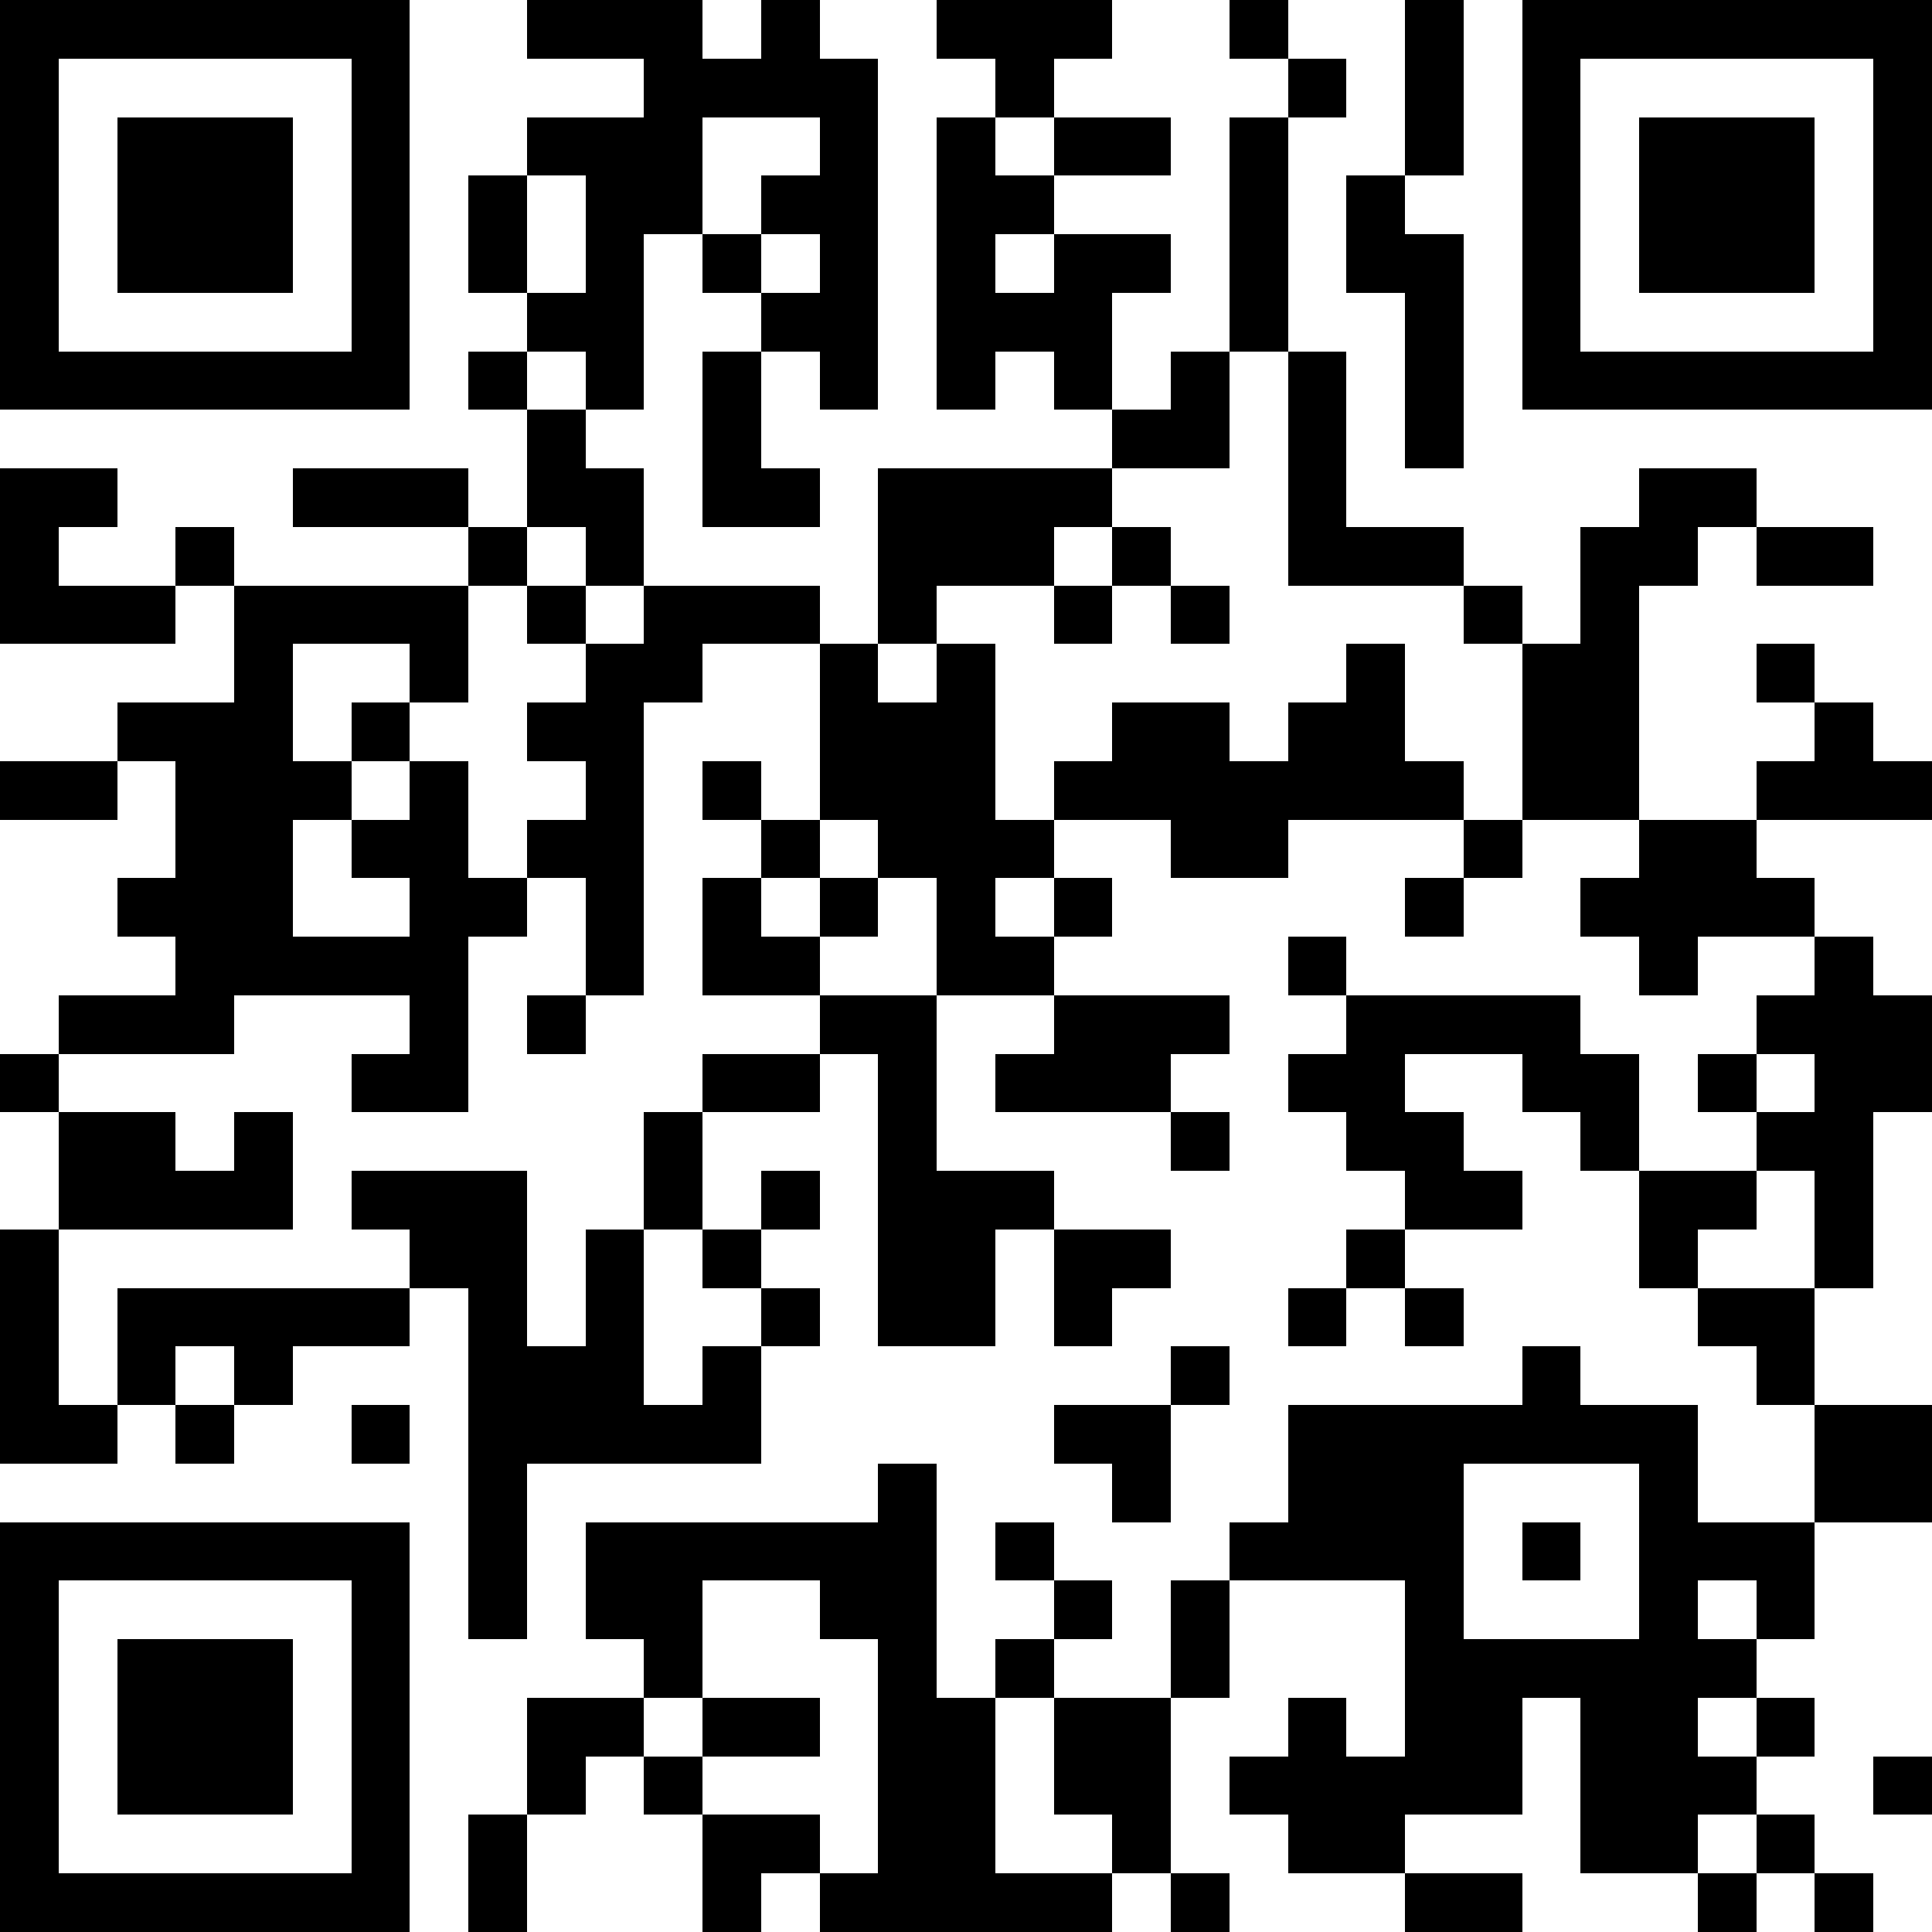<svg shape-rendering="crispEdges" viewBox="0 0 33 33" xmlns="http://www.w3.org/2000/svg" width="220px" height="220px"><rect x="0" y="0" width="33" height="33" fill="#808080" stroke="none"/><rect height="1" width="1" x="0" y="0" style="fill: black;"></rect><rect height="1" width="1" x="1" y="0" style="fill: black;"></rect><rect height="1" width="1" x="2" y="0" style="fill: black;"></rect><rect height="1" width="1" x="3" y="0" style="fill: black;"></rect><rect height="1" width="1" x="4" y="0" style="fill: black;"></rect><rect height="1" width="1" x="5" y="0" style="fill: black;"></rect><rect height="1" width="1" x="6" y="0" style="fill: black;"></rect><rect height="1" width="1" x="7" y="0" style="fill: white;"></rect><rect height="1" width="1" x="8" y="0" style="fill: white;"></rect><rect height="1" width="1" x="9" y="0" style="fill: black;"></rect><rect height="1" width="1" x="10" y="0" style="fill: black;"></rect><rect height="1" width="1" x="11" y="0" style="fill: black;"></rect><rect height="1" width="1" x="12" y="0" style="fill: white;"></rect><rect height="1" width="1" x="13" y="0" style="fill: black;"></rect><rect height="1" width="1" x="14" y="0" style="fill: white;"></rect><rect height="1" width="1" x="15" y="0" style="fill: white;"></rect><rect height="1" width="1" x="16" y="0" style="fill: black;"></rect><rect height="1" width="1" x="17" y="0" style="fill: black;"></rect><rect height="1" width="1" x="18" y="0" style="fill: black;"></rect><rect height="1" width="1" x="19" y="0" style="fill: white;"></rect><rect height="1" width="1" x="20" y="0" style="fill: white;"></rect><rect height="1" width="1" x="21" y="0" style="fill: black;"></rect><rect height="1" width="1" x="22" y="0" style="fill: white;"></rect><rect height="1" width="1" x="23" y="0" style="fill: white;"></rect><rect height="1" width="1" x="24" y="0" style="fill: black;"></rect><rect height="1" width="1" x="25" y="0" style="fill: white;"></rect><rect height="1" width="1" x="26" y="0" style="fill: black;"></rect><rect height="1" width="1" x="27" y="0" style="fill: black;"></rect><rect height="1" width="1" x="28" y="0" style="fill: black;"></rect><rect height="1" width="1" x="29" y="0" style="fill: black;"></rect><rect height="1" width="1" x="30" y="0" style="fill: black;"></rect><rect height="1" width="1" x="31" y="0" style="fill: black;"></rect><rect height="1" width="1" x="32" y="0" style="fill: black;"></rect><rect height="1" width="1" x="0" y="1" style="fill: black;"></rect><rect height="1" width="1" x="1" y="1" style="fill: white;"></rect><rect height="1" width="1" x="2" y="1" style="fill: white;"></rect><rect height="1" width="1" x="3" y="1" style="fill: white;"></rect><rect height="1" width="1" x="4" y="1" style="fill: white;"></rect><rect height="1" width="1" x="5" y="1" style="fill: white;"></rect><rect height="1" width="1" x="6" y="1" style="fill: black;"></rect><rect height="1" width="1" x="7" y="1" style="fill: white;"></rect><rect height="1" width="1" x="8" y="1" style="fill: white;"></rect><rect height="1" width="1" x="9" y="1" style="fill: white;"></rect><rect height="1" width="1" x="10" y="1" style="fill: white;"></rect><rect height="1" width="1" x="11" y="1" style="fill: black;"></rect><rect height="1" width="1" x="12" y="1" style="fill: black;"></rect><rect height="1" width="1" x="13" y="1" style="fill: black;"></rect><rect height="1" width="1" x="14" y="1" style="fill: black;"></rect><rect height="1" width="1" x="15" y="1" style="fill: white;"></rect><rect height="1" width="1" x="16" y="1" style="fill: white;"></rect><rect height="1" width="1" x="17" y="1" style="fill: black;"></rect><rect height="1" width="1" x="18" y="1" style="fill: white;"></rect><rect height="1" width="1" x="19" y="1" style="fill: white;"></rect><rect height="1" width="1" x="20" y="1" style="fill: white;"></rect><rect height="1" width="1" x="21" y="1" style="fill: white;"></rect><rect height="1" width="1" x="22" y="1" style="fill: black;"></rect><rect height="1" width="1" x="23" y="1" style="fill: white;"></rect><rect height="1" width="1" x="24" y="1" style="fill: black;"></rect><rect height="1" width="1" x="25" y="1" style="fill: white;"></rect><rect height="1" width="1" x="26" y="1" style="fill: black;"></rect><rect height="1" width="1" x="27" y="1" style="fill: white;"></rect><rect height="1" width="1" x="28" y="1" style="fill: white;"></rect><rect height="1" width="1" x="29" y="1" style="fill: white;"></rect><rect height="1" width="1" x="30" y="1" style="fill: white;"></rect><rect height="1" width="1" x="31" y="1" style="fill: white;"></rect><rect height="1" width="1" x="32" y="1" style="fill: black;"></rect><rect height="1" width="1" x="0" y="2" style="fill: black;"></rect><rect height="1" width="1" x="1" y="2" style="fill: white;"></rect><rect height="1" width="1" x="2" y="2" style="fill: black;"></rect><rect height="1" width="1" x="3" y="2" style="fill: black;"></rect><rect height="1" width="1" x="4" y="2" style="fill: black;"></rect><rect height="1" width="1" x="5" y="2" style="fill: white;"></rect><rect height="1" width="1" x="6" y="2" style="fill: black;"></rect><rect height="1" width="1" x="7" y="2" style="fill: white;"></rect><rect height="1" width="1" x="8" y="2" style="fill: white;"></rect><rect height="1" width="1" x="9" y="2" style="fill: black;"></rect><rect height="1" width="1" x="10" y="2" style="fill: black;"></rect><rect height="1" width="1" x="11" y="2" style="fill: black;"></rect><rect height="1" width="1" x="12" y="2" style="fill: white;"></rect><rect height="1" width="1" x="13" y="2" style="fill: white;"></rect><rect height="1" width="1" x="14" y="2" style="fill: black;"></rect><rect height="1" width="1" x="15" y="2" style="fill: white;"></rect><rect height="1" width="1" x="16" y="2" style="fill: black;"></rect><rect height="1" width="1" x="17" y="2" style="fill: white;"></rect><rect height="1" width="1" x="18" y="2" style="fill: black;"></rect><rect height="1" width="1" x="19" y="2" style="fill: black;"></rect><rect height="1" width="1" x="20" y="2" style="fill: white;"></rect><rect height="1" width="1" x="21" y="2" style="fill: black;"></rect><rect height="1" width="1" x="22" y="2" style="fill: white;"></rect><rect height="1" width="1" x="23" y="2" style="fill: white;"></rect><rect height="1" width="1" x="24" y="2" style="fill: black;"></rect><rect height="1" width="1" x="25" y="2" style="fill: white;"></rect><rect height="1" width="1" x="26" y="2" style="fill: black;"></rect><rect height="1" width="1" x="27" y="2" style="fill: white;"></rect><rect height="1" width="1" x="28" y="2" style="fill: black;"></rect><rect height="1" width="1" x="29" y="2" style="fill: black;"></rect><rect height="1" width="1" x="30" y="2" style="fill: black;"></rect><rect height="1" width="1" x="31" y="2" style="fill: white;"></rect><rect height="1" width="1" x="32" y="2" style="fill: black;"></rect><rect height="1" width="1" x="0" y="3" style="fill: black;"></rect><rect height="1" width="1" x="1" y="3" style="fill: white;"></rect><rect height="1" width="1" x="2" y="3" style="fill: black;"></rect><rect height="1" width="1" x="3" y="3" style="fill: black;"></rect><rect height="1" width="1" x="4" y="3" style="fill: black;"></rect><rect height="1" width="1" x="5" y="3" style="fill: white;"></rect><rect height="1" width="1" x="6" y="3" style="fill: black;"></rect><rect height="1" width="1" x="7" y="3" style="fill: white;"></rect><rect height="1" width="1" x="8" y="3" style="fill: black;"></rect><rect height="1" width="1" x="9" y="3" style="fill: white;"></rect><rect height="1" width="1" x="10" y="3" style="fill: black;"></rect><rect height="1" width="1" x="11" y="3" style="fill: black;"></rect><rect height="1" width="1" x="12" y="3" style="fill: white;"></rect><rect height="1" width="1" x="13" y="3" style="fill: black;"></rect><rect height="1" width="1" x="14" y="3" style="fill: black;"></rect><rect height="1" width="1" x="15" y="3" style="fill: white;"></rect><rect height="1" width="1" x="16" y="3" style="fill: black;"></rect><rect height="1" width="1" x="17" y="3" style="fill: black;"></rect><rect height="1" width="1" x="18" y="3" style="fill: white;"></rect><rect height="1" width="1" x="19" y="3" style="fill: white;"></rect><rect height="1" width="1" x="20" y="3" style="fill: white;"></rect><rect height="1" width="1" x="21" y="3" style="fill: black;"></rect><rect height="1" width="1" x="22" y="3" style="fill: white;"></rect><rect height="1" width="1" x="23" y="3" style="fill: black;"></rect><rect height="1" width="1" x="24" y="3" style="fill: white;"></rect><rect height="1" width="1" x="25" y="3" style="fill: white;"></rect><rect height="1" width="1" x="26" y="3" style="fill: black;"></rect><rect height="1" width="1" x="27" y="3" style="fill: white;"></rect><rect height="1" width="1" x="28" y="3" style="fill: black;"></rect><rect height="1" width="1" x="29" y="3" style="fill: black;"></rect><rect height="1" width="1" x="30" y="3" style="fill: black;"></rect><rect height="1" width="1" x="31" y="3" style="fill: white;"></rect><rect height="1" width="1" x="32" y="3" style="fill: black;"></rect><rect height="1" width="1" x="0" y="4" style="fill: black;"></rect><rect height="1" width="1" x="1" y="4" style="fill: white;"></rect><rect height="1" width="1" x="2" y="4" style="fill: black;"></rect><rect height="1" width="1" x="3" y="4" style="fill: black;"></rect><rect height="1" width="1" x="4" y="4" style="fill: black;"></rect><rect height="1" width="1" x="5" y="4" style="fill: white;"></rect><rect height="1" width="1" x="6" y="4" style="fill: black;"></rect><rect height="1" width="1" x="7" y="4" style="fill: white;"></rect><rect height="1" width="1" x="8" y="4" style="fill: black;"></rect><rect height="1" width="1" x="9" y="4" style="fill: white;"></rect><rect height="1" width="1" x="10" y="4" style="fill: black;"></rect><rect height="1" width="1" x="11" y="4" style="fill: white;"></rect><rect height="1" width="1" x="12" y="4" style="fill: black;"></rect><rect height="1" width="1" x="13" y="4" style="fill: white;"></rect><rect height="1" width="1" x="14" y="4" style="fill: black;"></rect><rect height="1" width="1" x="15" y="4" style="fill: white;"></rect><rect height="1" width="1" x="16" y="4" style="fill: black;"></rect><rect height="1" width="1" x="17" y="4" style="fill: white;"></rect><rect height="1" width="1" x="18" y="4" style="fill: black;"></rect><rect height="1" width="1" x="19" y="4" style="fill: black;"></rect><rect height="1" width="1" x="20" y="4" style="fill: white;"></rect><rect height="1" width="1" x="21" y="4" style="fill: black;"></rect><rect height="1" width="1" x="22" y="4" style="fill: white;"></rect><rect height="1" width="1" x="23" y="4" style="fill: black;"></rect><rect height="1" width="1" x="24" y="4" style="fill: black;"></rect><rect height="1" width="1" x="25" y="4" style="fill: white;"></rect><rect height="1" width="1" x="26" y="4" style="fill: black;"></rect><rect height="1" width="1" x="27" y="4" style="fill: white;"></rect><rect height="1" width="1" x="28" y="4" style="fill: black;"></rect><rect height="1" width="1" x="29" y="4" style="fill: black;"></rect><rect height="1" width="1" x="30" y="4" style="fill: black;"></rect><rect height="1" width="1" x="31" y="4" style="fill: white;"></rect><rect height="1" width="1" x="32" y="4" style="fill: black;"></rect><rect height="1" width="1" x="0" y="5" style="fill: black;"></rect><rect height="1" width="1" x="1" y="5" style="fill: white;"></rect><rect height="1" width="1" x="2" y="5" style="fill: white;"></rect><rect height="1" width="1" x="3" y="5" style="fill: white;"></rect><rect height="1" width="1" x="4" y="5" style="fill: white;"></rect><rect height="1" width="1" x="5" y="5" style="fill: white;"></rect><rect height="1" width="1" x="6" y="5" style="fill: black;"></rect><rect height="1" width="1" x="7" y="5" style="fill: white;"></rect><rect height="1" width="1" x="8" y="5" style="fill: white;"></rect><rect height="1" width="1" x="9" y="5" style="fill: black;"></rect><rect height="1" width="1" x="10" y="5" style="fill: black;"></rect><rect height="1" width="1" x="11" y="5" style="fill: white;"></rect><rect height="1" width="1" x="12" y="5" style="fill: white;"></rect><rect height="1" width="1" x="13" y="5" style="fill: black;"></rect><rect height="1" width="1" x="14" y="5" style="fill: black;"></rect><rect height="1" width="1" x="15" y="5" style="fill: white;"></rect><rect height="1" width="1" x="16" y="5" style="fill: black;"></rect><rect height="1" width="1" x="17" y="5" style="fill: black;"></rect><rect height="1" width="1" x="18" y="5" style="fill: black;"></rect><rect height="1" width="1" x="19" y="5" style="fill: white;"></rect><rect height="1" width="1" x="20" y="5" style="fill: white;"></rect><rect height="1" width="1" x="21" y="5" style="fill: black;"></rect><rect height="1" width="1" x="22" y="5" style="fill: white;"></rect><rect height="1" width="1" x="23" y="5" style="fill: white;"></rect><rect height="1" width="1" x="24" y="5" style="fill: black;"></rect><rect height="1" width="1" x="25" y="5" style="fill: white;"></rect><rect height="1" width="1" x="26" y="5" style="fill: black;"></rect><rect height="1" width="1" x="27" y="5" style="fill: white;"></rect><rect height="1" width="1" x="28" y="5" style="fill: white;"></rect><rect height="1" width="1" x="29" y="5" style="fill: white;"></rect><rect height="1" width="1" x="30" y="5" style="fill: white;"></rect><rect height="1" width="1" x="31" y="5" style="fill: white;"></rect><rect height="1" width="1" x="32" y="5" style="fill: black;"></rect><rect height="1" width="1" x="0" y="6" style="fill: black;"></rect><rect height="1" width="1" x="1" y="6" style="fill: black;"></rect><rect height="1" width="1" x="2" y="6" style="fill: black;"></rect><rect height="1" width="1" x="3" y="6" style="fill: black;"></rect><rect height="1" width="1" x="4" y="6" style="fill: black;"></rect><rect height="1" width="1" x="5" y="6" style="fill: black;"></rect><rect height="1" width="1" x="6" y="6" style="fill: black;"></rect><rect height="1" width="1" x="7" y="6" style="fill: white;"></rect><rect height="1" width="1" x="8" y="6" style="fill: black;"></rect><rect height="1" width="1" x="9" y="6" style="fill: white;"></rect><rect height="1" width="1" x="10" y="6" style="fill: black;"></rect><rect height="1" width="1" x="11" y="6" style="fill: white;"></rect><rect height="1" width="1" x="12" y="6" style="fill: black;"></rect><rect height="1" width="1" x="13" y="6" style="fill: white;"></rect><rect height="1" width="1" x="14" y="6" style="fill: black;"></rect><rect height="1" width="1" x="15" y="6" style="fill: white;"></rect><rect height="1" width="1" x="16" y="6" style="fill: black;"></rect><rect height="1" width="1" x="17" y="6" style="fill: white;"></rect><rect height="1" width="1" x="18" y="6" style="fill: black;"></rect><rect height="1" width="1" x="19" y="6" style="fill: white;"></rect><rect height="1" width="1" x="20" y="6" style="fill: black;"></rect><rect height="1" width="1" x="21" y="6" style="fill: white;"></rect><rect height="1" width="1" x="22" y="6" style="fill: black;"></rect><rect height="1" width="1" x="23" y="6" style="fill: white;"></rect><rect height="1" width="1" x="24" y="6" style="fill: black;"></rect><rect height="1" width="1" x="25" y="6" style="fill: white;"></rect><rect height="1" width="1" x="26" y="6" style="fill: black;"></rect><rect height="1" width="1" x="27" y="6" style="fill: black;"></rect><rect height="1" width="1" x="28" y="6" style="fill: black;"></rect><rect height="1" width="1" x="29" y="6" style="fill: black;"></rect><rect height="1" width="1" x="30" y="6" style="fill: black;"></rect><rect height="1" width="1" x="31" y="6" style="fill: black;"></rect><rect height="1" width="1" x="32" y="6" style="fill: black;"></rect><rect height="1" width="1" x="0" y="7" style="fill: white;"></rect><rect height="1" width="1" x="1" y="7" style="fill: white;"></rect><rect height="1" width="1" x="2" y="7" style="fill: white;"></rect><rect height="1" width="1" x="3" y="7" style="fill: white;"></rect><rect height="1" width="1" x="4" y="7" style="fill: white;"></rect><rect height="1" width="1" x="5" y="7" style="fill: white;"></rect><rect height="1" width="1" x="6" y="7" style="fill: white;"></rect><rect height="1" width="1" x="7" y="7" style="fill: white;"></rect><rect height="1" width="1" x="8" y="7" style="fill: white;"></rect><rect height="1" width="1" x="9" y="7" style="fill: black;"></rect><rect height="1" width="1" x="10" y="7" style="fill: white;"></rect><rect height="1" width="1" x="11" y="7" style="fill: white;"></rect><rect height="1" width="1" x="12" y="7" style="fill: black;"></rect><rect height="1" width="1" x="13" y="7" style="fill: white;"></rect><rect height="1" width="1" x="14" y="7" style="fill: white;"></rect><rect height="1" width="1" x="15" y="7" style="fill: white;"></rect><rect height="1" width="1" x="16" y="7" style="fill: white;"></rect><rect height="1" width="1" x="17" y="7" style="fill: white;"></rect><rect height="1" width="1" x="18" y="7" style="fill: white;"></rect><rect height="1" width="1" x="19" y="7" style="fill: black;"></rect><rect height="1" width="1" x="20" y="7" style="fill: black;"></rect><rect height="1" width="1" x="21" y="7" style="fill: white;"></rect><rect height="1" width="1" x="22" y="7" style="fill: black;"></rect><rect height="1" width="1" x="23" y="7" style="fill: white;"></rect><rect height="1" width="1" x="24" y="7" style="fill: black;"></rect><rect height="1" width="1" x="25" y="7" style="fill: white;"></rect><rect height="1" width="1" x="26" y="7" style="fill: white;"></rect><rect height="1" width="1" x="27" y="7" style="fill: white;"></rect><rect height="1" width="1" x="28" y="7" style="fill: white;"></rect><rect height="1" width="1" x="29" y="7" style="fill: white;"></rect><rect height="1" width="1" x="30" y="7" style="fill: white;"></rect><rect height="1" width="1" x="31" y="7" style="fill: white;"></rect><rect height="1" width="1" x="32" y="7" style="fill: white;"></rect><rect height="1" width="1" x="0" y="8" style="fill: black;"></rect><rect height="1" width="1" x="1" y="8" style="fill: black;"></rect><rect height="1" width="1" x="2" y="8" style="fill: white;"></rect><rect height="1" width="1" x="3" y="8" style="fill: white;"></rect><rect height="1" width="1" x="4" y="8" style="fill: white;"></rect><rect height="1" width="1" x="5" y="8" style="fill: black;"></rect><rect height="1" width="1" x="6" y="8" style="fill: black;"></rect><rect height="1" width="1" x="7" y="8" style="fill: black;"></rect><rect height="1" width="1" x="8" y="8" style="fill: white;"></rect><rect height="1" width="1" x="9" y="8" style="fill: black;"></rect><rect height="1" width="1" x="10" y="8" style="fill: black;"></rect><rect height="1" width="1" x="11" y="8" style="fill: white;"></rect><rect height="1" width="1" x="12" y="8" style="fill: black;"></rect><rect height="1" width="1" x="13" y="8" style="fill: black;"></rect><rect height="1" width="1" x="14" y="8" style="fill: white;"></rect><rect height="1" width="1" x="15" y="8" style="fill: black;"></rect><rect height="1" width="1" x="16" y="8" style="fill: black;"></rect><rect height="1" width="1" x="17" y="8" style="fill: black;"></rect><rect height="1" width="1" x="18" y="8" style="fill: black;"></rect><rect height="1" width="1" x="19" y="8" style="fill: white;"></rect><rect height="1" width="1" x="20" y="8" style="fill: white;"></rect><rect height="1" width="1" x="21" y="8" style="fill: white;"></rect><rect height="1" width="1" x="22" y="8" style="fill: black;"></rect><rect height="1" width="1" x="23" y="8" style="fill: white;"></rect><rect height="1" width="1" x="24" y="8" style="fill: white;"></rect><rect height="1" width="1" x="25" y="8" style="fill: white;"></rect><rect height="1" width="1" x="26" y="8" style="fill: white;"></rect><rect height="1" width="1" x="27" y="8" style="fill: white;"></rect><rect height="1" width="1" x="28" y="8" style="fill: black;"></rect><rect height="1" width="1" x="29" y="8" style="fill: black;"></rect><rect height="1" width="1" x="30" y="8" style="fill: white;"></rect><rect height="1" width="1" x="31" y="8" style="fill: white;"></rect><rect height="1" width="1" x="32" y="8" style="fill: white;"></rect><rect height="1" width="1" x="0" y="9" style="fill: black;"></rect><rect height="1" width="1" x="1" y="9" style="fill: white;"></rect><rect height="1" width="1" x="2" y="9" style="fill: white;"></rect><rect height="1" width="1" x="3" y="9" style="fill: black;"></rect><rect height="1" width="1" x="4" y="9" style="fill: white;"></rect><rect height="1" width="1" x="5" y="9" style="fill: white;"></rect><rect height="1" width="1" x="6" y="9" style="fill: white;"></rect><rect height="1" width="1" x="7" y="9" style="fill: white;"></rect><rect height="1" width="1" x="8" y="9" style="fill: black;"></rect><rect height="1" width="1" x="9" y="9" style="fill: white;"></rect><rect height="1" width="1" x="10" y="9" style="fill: black;"></rect><rect height="1" width="1" x="11" y="9" style="fill: white;"></rect><rect height="1" width="1" x="12" y="9" style="fill: white;"></rect><rect height="1" width="1" x="13" y="9" style="fill: white;"></rect><rect height="1" width="1" x="14" y="9" style="fill: white;"></rect><rect height="1" width="1" x="15" y="9" style="fill: black;"></rect><rect height="1" width="1" x="16" y="9" style="fill: black;"></rect><rect height="1" width="1" x="17" y="9" style="fill: black;"></rect><rect height="1" width="1" x="18" y="9" style="fill: white;"></rect><rect height="1" width="1" x="19" y="9" style="fill: black;"></rect><rect height="1" width="1" x="20" y="9" style="fill: white;"></rect><rect height="1" width="1" x="21" y="9" style="fill: white;"></rect><rect height="1" width="1" x="22" y="9" style="fill: black;"></rect><rect height="1" width="1" x="23" y="9" style="fill: black;"></rect><rect height="1" width="1" x="24" y="9" style="fill: black;"></rect><rect height="1" width="1" x="25" y="9" style="fill: white;"></rect><rect height="1" width="1" x="26" y="9" style="fill: white;"></rect><rect height="1" width="1" x="27" y="9" style="fill: black;"></rect><rect height="1" width="1" x="28" y="9" style="fill: black;"></rect><rect height="1" width="1" x="29" y="9" style="fill: white;"></rect><rect height="1" width="1" x="30" y="9" style="fill: black;"></rect><rect height="1" width="1" x="31" y="9" style="fill: black;"></rect><rect height="1" width="1" x="32" y="9" style="fill: white;"></rect><rect height="1" width="1" x="0" y="10" style="fill: black;"></rect><rect height="1" width="1" x="1" y="10" style="fill: black;"></rect><rect height="1" width="1" x="2" y="10" style="fill: black;"></rect><rect height="1" width="1" x="3" y="10" style="fill: white;"></rect><rect height="1" width="1" x="4" y="10" style="fill: black;"></rect><rect height="1" width="1" x="5" y="10" style="fill: black;"></rect><rect height="1" width="1" x="6" y="10" style="fill: black;"></rect><rect height="1" width="1" x="7" y="10" style="fill: black;"></rect><rect height="1" width="1" x="8" y="10" style="fill: white;"></rect><rect height="1" width="1" x="9" y="10" style="fill: black;"></rect><rect height="1" width="1" x="10" y="10" style="fill: white;"></rect><rect height="1" width="1" x="11" y="10" style="fill: black;"></rect><rect height="1" width="1" x="12" y="10" style="fill: black;"></rect><rect height="1" width="1" x="13" y="10" style="fill: black;"></rect><rect height="1" width="1" x="14" y="10" style="fill: white;"></rect><rect height="1" width="1" x="15" y="10" style="fill: black;"></rect><rect height="1" width="1" x="16" y="10" style="fill: white;"></rect><rect height="1" width="1" x="17" y="10" style="fill: white;"></rect><rect height="1" width="1" x="18" y="10" style="fill: black;"></rect><rect height="1" width="1" x="19" y="10" style="fill: white;"></rect><rect height="1" width="1" x="20" y="10" style="fill: black;"></rect><rect height="1" width="1" x="21" y="10" style="fill: white;"></rect><rect height="1" width="1" x="22" y="10" style="fill: white;"></rect><rect height="1" width="1" x="23" y="10" style="fill: white;"></rect><rect height="1" width="1" x="24" y="10" style="fill: white;"></rect><rect height="1" width="1" x="25" y="10" style="fill: black;"></rect><rect height="1" width="1" x="26" y="10" style="fill: white;"></rect><rect height="1" width="1" x="27" y="10" style="fill: black;"></rect><rect height="1" width="1" x="28" y="10" style="fill: white;"></rect><rect height="1" width="1" x="29" y="10" style="fill: white;"></rect><rect height="1" width="1" x="30" y="10" style="fill: white;"></rect><rect height="1" width="1" x="31" y="10" style="fill: white;"></rect><rect height="1" width="1" x="32" y="10" style="fill: white;"></rect><rect height="1" width="1" x="0" y="11" style="fill: white;"></rect><rect height="1" width="1" x="1" y="11" style="fill: white;"></rect><rect height="1" width="1" x="2" y="11" style="fill: white;"></rect><rect height="1" width="1" x="3" y="11" style="fill: white;"></rect><rect height="1" width="1" x="4" y="11" style="fill: black;"></rect><rect height="1" width="1" x="5" y="11" style="fill: white;"></rect><rect height="1" width="1" x="6" y="11" style="fill: white;"></rect><rect height="1" width="1" x="7" y="11" style="fill: black;"></rect><rect height="1" width="1" x="8" y="11" style="fill: white;"></rect><rect height="1" width="1" x="9" y="11" style="fill: white;"></rect><rect height="1" width="1" x="10" y="11" style="fill: black;"></rect><rect height="1" width="1" x="11" y="11" style="fill: black;"></rect><rect height="1" width="1" x="12" y="11" style="fill: white;"></rect><rect height="1" width="1" x="13" y="11" style="fill: white;"></rect><rect height="1" width="1" x="14" y="11" style="fill: black;"></rect><rect height="1" width="1" x="15" y="11" style="fill: white;"></rect><rect height="1" width="1" x="16" y="11" style="fill: black;"></rect><rect height="1" width="1" x="17" y="11" style="fill: white;"></rect><rect height="1" width="1" x="18" y="11" style="fill: white;"></rect><rect height="1" width="1" x="19" y="11" style="fill: white;"></rect><rect height="1" width="1" x="20" y="11" style="fill: white;"></rect><rect height="1" width="1" x="21" y="11" style="fill: white;"></rect><rect height="1" width="1" x="22" y="11" style="fill: white;"></rect><rect height="1" width="1" x="23" y="11" style="fill: black;"></rect><rect height="1" width="1" x="24" y="11" style="fill: white;"></rect><rect height="1" width="1" x="25" y="11" style="fill: white;"></rect><rect height="1" width="1" x="26" y="11" style="fill: black;"></rect><rect height="1" width="1" x="27" y="11" style="fill: black;"></rect><rect height="1" width="1" x="28" y="11" style="fill: white;"></rect><rect height="1" width="1" x="29" y="11" style="fill: white;"></rect><rect height="1" width="1" x="30" y="11" style="fill: black;"></rect><rect height="1" width="1" x="31" y="11" style="fill: white;"></rect><rect height="1" width="1" x="32" y="11" style="fill: white;"></rect><rect height="1" width="1" x="0" y="12" style="fill: white;"></rect><rect height="1" width="1" x="1" y="12" style="fill: white;"></rect><rect height="1" width="1" x="2" y="12" style="fill: black;"></rect><rect height="1" width="1" x="3" y="12" style="fill: black;"></rect><rect height="1" width="1" x="4" y="12" style="fill: black;"></rect><rect height="1" width="1" x="5" y="12" style="fill: white;"></rect><rect height="1" width="1" x="6" y="12" style="fill: black;"></rect><rect height="1" width="1" x="7" y="12" style="fill: white;"></rect><rect height="1" width="1" x="8" y="12" style="fill: white;"></rect><rect height="1" width="1" x="9" y="12" style="fill: black;"></rect><rect height="1" width="1" x="10" y="12" style="fill: black;"></rect><rect height="1" width="1" x="11" y="12" style="fill: white;"></rect><rect height="1" width="1" x="12" y="12" style="fill: white;"></rect><rect height="1" width="1" x="13" y="12" style="fill: white;"></rect><rect height="1" width="1" x="14" y="12" style="fill: black;"></rect><rect height="1" width="1" x="15" y="12" style="fill: black;"></rect><rect height="1" width="1" x="16" y="12" style="fill: black;"></rect><rect height="1" width="1" x="17" y="12" style="fill: white;"></rect><rect height="1" width="1" x="18" y="12" style="fill: white;"></rect><rect height="1" width="1" x="19" y="12" style="fill: black;"></rect><rect height="1" width="1" x="20" y="12" style="fill: black;"></rect><rect height="1" width="1" x="21" y="12" style="fill: white;"></rect><rect height="1" width="1" x="22" y="12" style="fill: black;"></rect><rect height="1" width="1" x="23" y="12" style="fill: black;"></rect><rect height="1" width="1" x="24" y="12" style="fill: white;"></rect><rect height="1" width="1" x="25" y="12" style="fill: white;"></rect><rect height="1" width="1" x="26" y="12" style="fill: black;"></rect><rect height="1" width="1" x="27" y="12" style="fill: black;"></rect><rect height="1" width="1" x="28" y="12" style="fill: white;"></rect><rect height="1" width="1" x="29" y="12" style="fill: white;"></rect><rect height="1" width="1" x="30" y="12" style="fill: white;"></rect><rect height="1" width="1" x="31" y="12" style="fill: black;"></rect><rect height="1" width="1" x="32" y="12" style="fill: white;"></rect><rect height="1" width="1" x="0" y="13" style="fill: black;"></rect><rect height="1" width="1" x="1" y="13" style="fill: black;"></rect><rect height="1" width="1" x="2" y="13" style="fill: white;"></rect><rect height="1" width="1" x="3" y="13" style="fill: black;"></rect><rect height="1" width="1" x="4" y="13" style="fill: black;"></rect><rect height="1" width="1" x="5" y="13" style="fill: black;"></rect><rect height="1" width="1" x="6" y="13" style="fill: white;"></rect><rect height="1" width="1" x="7" y="13" style="fill: black;"></rect><rect height="1" width="1" x="8" y="13" style="fill: white;"></rect><rect height="1" width="1" x="9" y="13" style="fill: white;"></rect><rect height="1" width="1" x="10" y="13" style="fill: black;"></rect><rect height="1" width="1" x="11" y="13" style="fill: white;"></rect><rect height="1" width="1" x="12" y="13" style="fill: black;"></rect><rect height="1" width="1" x="13" y="13" style="fill: white;"></rect><rect height="1" width="1" x="14" y="13" style="fill: black;"></rect><rect height="1" width="1" x="15" y="13" style="fill: black;"></rect><rect height="1" width="1" x="16" y="13" style="fill: black;"></rect><rect height="1" width="1" x="17" y="13" style="fill: white;"></rect><rect height="1" width="1" x="18" y="13" style="fill: black;"></rect><rect height="1" width="1" x="19" y="13" style="fill: black;"></rect><rect height="1" width="1" x="20" y="13" style="fill: black;"></rect><rect height="1" width="1" x="21" y="13" style="fill: black;"></rect><rect height="1" width="1" x="22" y="13" style="fill: black;"></rect><rect height="1" width="1" x="23" y="13" style="fill: black;"></rect><rect height="1" width="1" x="24" y="13" style="fill: black;"></rect><rect height="1" width="1" x="25" y="13" style="fill: white;"></rect><rect height="1" width="1" x="26" y="13" style="fill: black;"></rect><rect height="1" width="1" x="27" y="13" style="fill: black;"></rect><rect height="1" width="1" x="28" y="13" style="fill: white;"></rect><rect height="1" width="1" x="29" y="13" style="fill: white;"></rect><rect height="1" width="1" x="30" y="13" style="fill: black;"></rect><rect height="1" width="1" x="31" y="13" style="fill: black;"></rect><rect height="1" width="1" x="32" y="13" style="fill: black;"></rect><rect height="1" width="1" x="0" y="14" style="fill: white;"></rect><rect height="1" width="1" x="1" y="14" style="fill: white;"></rect><rect height="1" width="1" x="2" y="14" style="fill: white;"></rect><rect height="1" width="1" x="3" y="14" style="fill: black;"></rect><rect height="1" width="1" x="4" y="14" style="fill: black;"></rect><rect height="1" width="1" x="5" y="14" style="fill: white;"></rect><rect height="1" width="1" x="6" y="14" style="fill: black;"></rect><rect height="1" width="1" x="7" y="14" style="fill: black;"></rect><rect height="1" width="1" x="8" y="14" style="fill: white;"></rect><rect height="1" width="1" x="9" y="14" style="fill: black;"></rect><rect height="1" width="1" x="10" y="14" style="fill: black;"></rect><rect height="1" width="1" x="11" y="14" style="fill: white;"></rect><rect height="1" width="1" x="12" y="14" style="fill: white;"></rect><rect height="1" width="1" x="13" y="14" style="fill: black;"></rect><rect height="1" width="1" x="14" y="14" style="fill: white;"></rect><rect height="1" width="1" x="15" y="14" style="fill: black;"></rect><rect height="1" width="1" x="16" y="14" style="fill: black;"></rect><rect height="1" width="1" x="17" y="14" style="fill: black;"></rect><rect height="1" width="1" x="18" y="14" style="fill: white;"></rect><rect height="1" width="1" x="19" y="14" style="fill: white;"></rect><rect height="1" width="1" x="20" y="14" style="fill: black;"></rect><rect height="1" width="1" x="21" y="14" style="fill: black;"></rect><rect height="1" width="1" x="22" y="14" style="fill: white;"></rect><rect height="1" width="1" x="23" y="14" style="fill: white;"></rect><rect height="1" width="1" x="24" y="14" style="fill: white;"></rect><rect height="1" width="1" x="25" y="14" style="fill: black;"></rect><rect height="1" width="1" x="26" y="14" style="fill: white;"></rect><rect height="1" width="1" x="27" y="14" style="fill: white;"></rect><rect height="1" width="1" x="28" y="14" style="fill: black;"></rect><rect height="1" width="1" x="29" y="14" style="fill: black;"></rect><rect height="1" width="1" x="30" y="14" style="fill: white;"></rect><rect height="1" width="1" x="31" y="14" style="fill: white;"></rect><rect height="1" width="1" x="32" y="14" style="fill: white;"></rect><rect height="1" width="1" x="0" y="15" style="fill: white;"></rect><rect height="1" width="1" x="1" y="15" style="fill: white;"></rect><rect height="1" width="1" x="2" y="15" style="fill: black;"></rect><rect height="1" width="1" x="3" y="15" style="fill: black;"></rect><rect height="1" width="1" x="4" y="15" style="fill: black;"></rect><rect height="1" width="1" x="5" y="15" style="fill: white;"></rect><rect height="1" width="1" x="6" y="15" style="fill: white;"></rect><rect height="1" width="1" x="7" y="15" style="fill: black;"></rect><rect height="1" width="1" x="8" y="15" style="fill: black;"></rect><rect height="1" width="1" x="9" y="15" style="fill: white;"></rect><rect height="1" width="1" x="10" y="15" style="fill: black;"></rect><rect height="1" width="1" x="11" y="15" style="fill: white;"></rect><rect height="1" width="1" x="12" y="15" style="fill: black;"></rect><rect height="1" width="1" x="13" y="15" style="fill: white;"></rect><rect height="1" width="1" x="14" y="15" style="fill: black;"></rect><rect height="1" width="1" x="15" y="15" style="fill: white;"></rect><rect height="1" width="1" x="16" y="15" style="fill: black;"></rect><rect height="1" width="1" x="17" y="15" style="fill: white;"></rect><rect height="1" width="1" x="18" y="15" style="fill: black;"></rect><rect height="1" width="1" x="19" y="15" style="fill: white;"></rect><rect height="1" width="1" x="20" y="15" style="fill: white;"></rect><rect height="1" width="1" x="21" y="15" style="fill: white;"></rect><rect height="1" width="1" x="22" y="15" style="fill: white;"></rect><rect height="1" width="1" x="23" y="15" style="fill: white;"></rect><rect height="1" width="1" x="24" y="15" style="fill: black;"></rect><rect height="1" width="1" x="25" y="15" style="fill: white;"></rect><rect height="1" width="1" x="26" y="15" style="fill: white;"></rect><rect height="1" width="1" x="27" y="15" style="fill: black;"></rect><rect height="1" width="1" x="28" y="15" style="fill: black;"></rect><rect height="1" width="1" x="29" y="15" style="fill: black;"></rect><rect height="1" width="1" x="30" y="15" style="fill: black;"></rect><rect height="1" width="1" x="31" y="15" style="fill: white;"></rect><rect height="1" width="1" x="32" y="15" style="fill: white;"></rect><rect height="1" width="1" x="0" y="16" style="fill: white;"></rect><rect height="1" width="1" x="1" y="16" style="fill: white;"></rect><rect height="1" width="1" x="2" y="16" style="fill: white;"></rect><rect height="1" width="1" x="3" y="16" style="fill: black;"></rect><rect height="1" width="1" x="4" y="16" style="fill: black;"></rect><rect height="1" width="1" x="5" y="16" style="fill: black;"></rect><rect height="1" width="1" x="6" y="16" style="fill: black;"></rect><rect height="1" width="1" x="7" y="16" style="fill: black;"></rect><rect height="1" width="1" x="8" y="16" style="fill: white;"></rect><rect height="1" width="1" x="9" y="16" style="fill: white;"></rect><rect height="1" width="1" x="10" y="16" style="fill: black;"></rect><rect height="1" width="1" x="11" y="16" style="fill: white;"></rect><rect height="1" width="1" x="12" y="16" style="fill: black;"></rect><rect height="1" width="1" x="13" y="16" style="fill: black;"></rect><rect height="1" width="1" x="14" y="16" style="fill: white;"></rect><rect height="1" width="1" x="15" y="16" style="fill: white;"></rect><rect height="1" width="1" x="16" y="16" style="fill: black;"></rect><rect height="1" width="1" x="17" y="16" style="fill: black;"></rect><rect height="1" width="1" x="18" y="16" style="fill: white;"></rect><rect height="1" width="1" x="19" y="16" style="fill: white;"></rect><rect height="1" width="1" x="20" y="16" style="fill: white;"></rect><rect height="1" width="1" x="21" y="16" style="fill: white;"></rect><rect height="1" width="1" x="22" y="16" style="fill: black;"></rect><rect height="1" width="1" x="23" y="16" style="fill: white;"></rect><rect height="1" width="1" x="24" y="16" style="fill: white;"></rect><rect height="1" width="1" x="25" y="16" style="fill: white;"></rect><rect height="1" width="1" x="26" y="16" style="fill: white;"></rect><rect height="1" width="1" x="27" y="16" style="fill: white;"></rect><rect height="1" width="1" x="28" y="16" style="fill: black;"></rect><rect height="1" width="1" x="29" y="16" style="fill: white;"></rect><rect height="1" width="1" x="30" y="16" style="fill: white;"></rect><rect height="1" width="1" x="31" y="16" style="fill: black;"></rect><rect height="1" width="1" x="32" y="16" style="fill: white;"></rect><rect height="1" width="1" x="0" y="17" style="fill: white;"></rect><rect height="1" width="1" x="1" y="17" style="fill: black;"></rect><rect height="1" width="1" x="2" y="17" style="fill: black;"></rect><rect height="1" width="1" x="3" y="17" style="fill: black;"></rect><rect height="1" width="1" x="4" y="17" style="fill: white;"></rect><rect height="1" width="1" x="5" y="17" style="fill: white;"></rect><rect height="1" width="1" x="6" y="17" style="fill: white;"></rect><rect height="1" width="1" x="7" y="17" style="fill: black;"></rect><rect height="1" width="1" x="8" y="17" style="fill: white;"></rect><rect height="1" width="1" x="9" y="17" style="fill: black;"></rect><rect height="1" width="1" x="10" y="17" style="fill: white;"></rect><rect height="1" width="1" x="11" y="17" style="fill: white;"></rect><rect height="1" width="1" x="12" y="17" style="fill: white;"></rect><rect height="1" width="1" x="13" y="17" style="fill: white;"></rect><rect height="1" width="1" x="14" y="17" style="fill: black;"></rect><rect height="1" width="1" x="15" y="17" style="fill: black;"></rect><rect height="1" width="1" x="16" y="17" style="fill: white;"></rect><rect height="1" width="1" x="17" y="17" style="fill: white;"></rect><rect height="1" width="1" x="18" y="17" style="fill: black;"></rect><rect height="1" width="1" x="19" y="17" style="fill: black;"></rect><rect height="1" width="1" x="20" y="17" style="fill: black;"></rect><rect height="1" width="1" x="21" y="17" style="fill: white;"></rect><rect height="1" width="1" x="22" y="17" style="fill: white;"></rect><rect height="1" width="1" x="23" y="17" style="fill: black;"></rect><rect height="1" width="1" x="24" y="17" style="fill: black;"></rect><rect height="1" width="1" x="25" y="17" style="fill: black;"></rect><rect height="1" width="1" x="26" y="17" style="fill: black;"></rect><rect height="1" width="1" x="27" y="17" style="fill: white;"></rect><rect height="1" width="1" x="28" y="17" style="fill: white;"></rect><rect height="1" width="1" x="29" y="17" style="fill: white;"></rect><rect height="1" width="1" x="30" y="17" style="fill: black;"></rect><rect height="1" width="1" x="31" y="17" style="fill: black;"></rect><rect height="1" width="1" x="32" y="17" style="fill: black;"></rect><rect height="1" width="1" x="0" y="18" style="fill: black;"></rect><rect height="1" width="1" x="1" y="18" style="fill: white;"></rect><rect height="1" width="1" x="2" y="18" style="fill: white;"></rect><rect height="1" width="1" x="3" y="18" style="fill: white;"></rect><rect height="1" width="1" x="4" y="18" style="fill: white;"></rect><rect height="1" width="1" x="5" y="18" style="fill: white;"></rect><rect height="1" width="1" x="6" y="18" style="fill: black;"></rect><rect height="1" width="1" x="7" y="18" style="fill: black;"></rect><rect height="1" width="1" x="8" y="18" style="fill: white;"></rect><rect height="1" width="1" x="9" y="18" style="fill: white;"></rect><rect height="1" width="1" x="10" y="18" style="fill: white;"></rect><rect height="1" width="1" x="11" y="18" style="fill: white;"></rect><rect height="1" width="1" x="12" y="18" style="fill: black;"></rect><rect height="1" width="1" x="13" y="18" style="fill: black;"></rect><rect height="1" width="1" x="14" y="18" style="fill: white;"></rect><rect height="1" width="1" x="15" y="18" style="fill: black;"></rect><rect height="1" width="1" x="16" y="18" style="fill: white;"></rect><rect height="1" width="1" x="17" y="18" style="fill: black;"></rect><rect height="1" width="1" x="18" y="18" style="fill: black;"></rect><rect height="1" width="1" x="19" y="18" style="fill: black;"></rect><rect height="1" width="1" x="20" y="18" style="fill: white;"></rect><rect height="1" width="1" x="21" y="18" style="fill: white;"></rect><rect height="1" width="1" x="22" y="18" style="fill: black;"></rect><rect height="1" width="1" x="23" y="18" style="fill: black;"></rect><rect height="1" width="1" x="24" y="18" style="fill: white;"></rect><rect height="1" width="1" x="25" y="18" style="fill: white;"></rect><rect height="1" width="1" x="26" y="18" style="fill: black;"></rect><rect height="1" width="1" x="27" y="18" style="fill: black;"></rect><rect height="1" width="1" x="28" y="18" style="fill: white;"></rect><rect height="1" width="1" x="29" y="18" style="fill: black;"></rect><rect height="1" width="1" x="30" y="18" style="fill: white;"></rect><rect height="1" width="1" x="31" y="18" style="fill: black;"></rect><rect height="1" width="1" x="32" y="18" style="fill: black;"></rect><rect height="1" width="1" x="0" y="19" style="fill: white;"></rect><rect height="1" width="1" x="1" y="19" style="fill: black;"></rect><rect height="1" width="1" x="2" y="19" style="fill: black;"></rect><rect height="1" width="1" x="3" y="19" style="fill: white;"></rect><rect height="1" width="1" x="4" y="19" style="fill: black;"></rect><rect height="1" width="1" x="5" y="19" style="fill: white;"></rect><rect height="1" width="1" x="6" y="19" style="fill: white;"></rect><rect height="1" width="1" x="7" y="19" style="fill: white;"></rect><rect height="1" width="1" x="8" y="19" style="fill: white;"></rect><rect height="1" width="1" x="9" y="19" style="fill: white;"></rect><rect height="1" width="1" x="10" y="19" style="fill: white;"></rect><rect height="1" width="1" x="11" y="19" style="fill: black;"></rect><rect height="1" width="1" x="12" y="19" style="fill: white;"></rect><rect height="1" width="1" x="13" y="19" style="fill: white;"></rect><rect height="1" width="1" x="14" y="19" style="fill: white;"></rect><rect height="1" width="1" x="15" y="19" style="fill: black;"></rect><rect height="1" width="1" x="16" y="19" style="fill: white;"></rect><rect height="1" width="1" x="17" y="19" style="fill: white;"></rect><rect height="1" width="1" x="18" y="19" style="fill: white;"></rect><rect height="1" width="1" x="19" y="19" style="fill: white;"></rect><rect height="1" width="1" x="20" y="19" style="fill: black;"></rect><rect height="1" width="1" x="21" y="19" style="fill: white;"></rect><rect height="1" width="1" x="22" y="19" style="fill: white;"></rect><rect height="1" width="1" x="23" y="19" style="fill: black;"></rect><rect height="1" width="1" x="24" y="19" style="fill: black;"></rect><rect height="1" width="1" x="25" y="19" style="fill: white;"></rect><rect height="1" width="1" x="26" y="19" style="fill: white;"></rect><rect height="1" width="1" x="27" y="19" style="fill: black;"></rect><rect height="1" width="1" x="28" y="19" style="fill: white;"></rect><rect height="1" width="1" x="29" y="19" style="fill: white;"></rect><rect height="1" width="1" x="30" y="19" style="fill: black;"></rect><rect height="1" width="1" x="31" y="19" style="fill: black;"></rect><rect height="1" width="1" x="32" y="19" style="fill: white;"></rect><rect height="1" width="1" x="0" y="20" style="fill: white;"></rect><rect height="1" width="1" x="1" y="20" style="fill: black;"></rect><rect height="1" width="1" x="2" y="20" style="fill: black;"></rect><rect height="1" width="1" x="3" y="20" style="fill: black;"></rect><rect height="1" width="1" x="4" y="20" style="fill: black;"></rect><rect height="1" width="1" x="5" y="20" style="fill: white;"></rect><rect height="1" width="1" x="6" y="20" style="fill: black;"></rect><rect height="1" width="1" x="7" y="20" style="fill: black;"></rect><rect height="1" width="1" x="8" y="20" style="fill: black;"></rect><rect height="1" width="1" x="9" y="20" style="fill: white;"></rect><rect height="1" width="1" x="10" y="20" style="fill: white;"></rect><rect height="1" width="1" x="11" y="20" style="fill: black;"></rect><rect height="1" width="1" x="12" y="20" style="fill: white;"></rect><rect height="1" width="1" x="13" y="20" style="fill: black;"></rect><rect height="1" width="1" x="14" y="20" style="fill: white;"></rect><rect height="1" width="1" x="15" y="20" style="fill: black;"></rect><rect height="1" width="1" x="16" y="20" style="fill: black;"></rect><rect height="1" width="1" x="17" y="20" style="fill: black;"></rect><rect height="1" width="1" x="18" y="20" style="fill: white;"></rect><rect height="1" width="1" x="19" y="20" style="fill: white;"></rect><rect height="1" width="1" x="20" y="20" style="fill: white;"></rect><rect height="1" width="1" x="21" y="20" style="fill: white;"></rect><rect height="1" width="1" x="22" y="20" style="fill: white;"></rect><rect height="1" width="1" x="23" y="20" style="fill: white;"></rect><rect height="1" width="1" x="24" y="20" style="fill: black;"></rect><rect height="1" width="1" x="25" y="20" style="fill: black;"></rect><rect height="1" width="1" x="26" y="20" style="fill: white;"></rect><rect height="1" width="1" x="27" y="20" style="fill: white;"></rect><rect height="1" width="1" x="28" y="20" style="fill: black;"></rect><rect height="1" width="1" x="29" y="20" style="fill: black;"></rect><rect height="1" width="1" x="30" y="20" style="fill: white;"></rect><rect height="1" width="1" x="31" y="20" style="fill: black;"></rect><rect height="1" width="1" x="32" y="20" style="fill: white;"></rect><rect height="1" width="1" x="0" y="21" style="fill: black;"></rect><rect height="1" width="1" x="1" y="21" style="fill: white;"></rect><rect height="1" width="1" x="2" y="21" style="fill: white;"></rect><rect height="1" width="1" x="3" y="21" style="fill: white;"></rect><rect height="1" width="1" x="4" y="21" style="fill: white;"></rect><rect height="1" width="1" x="5" y="21" style="fill: white;"></rect><rect height="1" width="1" x="6" y="21" style="fill: white;"></rect><rect height="1" width="1" x="7" y="21" style="fill: black;"></rect><rect height="1" width="1" x="8" y="21" style="fill: black;"></rect><rect height="1" width="1" x="9" y="21" style="fill: white;"></rect><rect height="1" width="1" x="10" y="21" style="fill: black;"></rect><rect height="1" width="1" x="11" y="21" style="fill: white;"></rect><rect height="1" width="1" x="12" y="21" style="fill: black;"></rect><rect height="1" width="1" x="13" y="21" style="fill: white;"></rect><rect height="1" width="1" x="14" y="21" style="fill: white;"></rect><rect height="1" width="1" x="15" y="21" style="fill: black;"></rect><rect height="1" width="1" x="16" y="21" style="fill: black;"></rect><rect height="1" width="1" x="17" y="21" style="fill: white;"></rect><rect height="1" width="1" x="18" y="21" style="fill: black;"></rect><rect height="1" width="1" x="19" y="21" style="fill: black;"></rect><rect height="1" width="1" x="20" y="21" style="fill: white;"></rect><rect height="1" width="1" x="21" y="21" style="fill: white;"></rect><rect height="1" width="1" x="22" y="21" style="fill: white;"></rect><rect height="1" width="1" x="23" y="21" style="fill: black;"></rect><rect height="1" width="1" x="24" y="21" style="fill: white;"></rect><rect height="1" width="1" x="25" y="21" style="fill: white;"></rect><rect height="1" width="1" x="26" y="21" style="fill: white;"></rect><rect height="1" width="1" x="27" y="21" style="fill: white;"></rect><rect height="1" width="1" x="28" y="21" style="fill: black;"></rect><rect height="1" width="1" x="29" y="21" style="fill: white;"></rect><rect height="1" width="1" x="30" y="21" style="fill: white;"></rect><rect height="1" width="1" x="31" y="21" style="fill: black;"></rect><rect height="1" width="1" x="32" y="21" style="fill: white;"></rect><rect height="1" width="1" x="0" y="22" style="fill: black;"></rect><rect height="1" width="1" x="1" y="22" style="fill: white;"></rect><rect height="1" width="1" x="2" y="22" style="fill: black;"></rect><rect height="1" width="1" x="3" y="22" style="fill: black;"></rect><rect height="1" width="1" x="4" y="22" style="fill: black;"></rect><rect height="1" width="1" x="5" y="22" style="fill: black;"></rect><rect height="1" width="1" x="6" y="22" style="fill: black;"></rect><rect height="1" width="1" x="7" y="22" style="fill: white;"></rect><rect height="1" width="1" x="8" y="22" style="fill: black;"></rect><rect height="1" width="1" x="9" y="22" style="fill: white;"></rect><rect height="1" width="1" x="10" y="22" style="fill: black;"></rect><rect height="1" width="1" x="11" y="22" style="fill: white;"></rect><rect height="1" width="1" x="12" y="22" style="fill: white;"></rect><rect height="1" width="1" x="13" y="22" style="fill: black;"></rect><rect height="1" width="1" x="14" y="22" style="fill: white;"></rect><rect height="1" width="1" x="15" y="22" style="fill: black;"></rect><rect height="1" width="1" x="16" y="22" style="fill: black;"></rect><rect height="1" width="1" x="17" y="22" style="fill: white;"></rect><rect height="1" width="1" x="18" y="22" style="fill: black;"></rect><rect height="1" width="1" x="19" y="22" style="fill: white;"></rect><rect height="1" width="1" x="20" y="22" style="fill: white;"></rect><rect height="1" width="1" x="21" y="22" style="fill: white;"></rect><rect height="1" width="1" x="22" y="22" style="fill: black;"></rect><rect height="1" width="1" x="23" y="22" style="fill: white;"></rect><rect height="1" width="1" x="24" y="22" style="fill: black;"></rect><rect height="1" width="1" x="25" y="22" style="fill: white;"></rect><rect height="1" width="1" x="26" y="22" style="fill: white;"></rect><rect height="1" width="1" x="27" y="22" style="fill: white;"></rect><rect height="1" width="1" x="28" y="22" style="fill: white;"></rect><rect height="1" width="1" x="29" y="22" style="fill: black;"></rect><rect height="1" width="1" x="30" y="22" style="fill: black;"></rect><rect height="1" width="1" x="31" y="22" style="fill: white;"></rect><rect height="1" width="1" x="32" y="22" style="fill: white;"></rect><rect height="1" width="1" x="0" y="23" style="fill: black;"></rect><rect height="1" width="1" x="1" y="23" style="fill: white;"></rect><rect height="1" width="1" x="2" y="23" style="fill: black;"></rect><rect height="1" width="1" x="3" y="23" style="fill: white;"></rect><rect height="1" width="1" x="4" y="23" style="fill: black;"></rect><rect height="1" width="1" x="5" y="23" style="fill: white;"></rect><rect height="1" width="1" x="6" y="23" style="fill: white;"></rect><rect height="1" width="1" x="7" y="23" style="fill: white;"></rect><rect height="1" width="1" x="8" y="23" style="fill: black;"></rect><rect height="1" width="1" x="9" y="23" style="fill: black;"></rect><rect height="1" width="1" x="10" y="23" style="fill: black;"></rect><rect height="1" width="1" x="11" y="23" style="fill: white;"></rect><rect height="1" width="1" x="12" y="23" style="fill: black;"></rect><rect height="1" width="1" x="13" y="23" style="fill: white;"></rect><rect height="1" width="1" x="14" y="23" style="fill: white;"></rect><rect height="1" width="1" x="15" y="23" style="fill: white;"></rect><rect height="1" width="1" x="16" y="23" style="fill: white;"></rect><rect height="1" width="1" x="17" y="23" style="fill: white;"></rect><rect height="1" width="1" x="18" y="23" style="fill: white;"></rect><rect height="1" width="1" x="19" y="23" style="fill: white;"></rect><rect height="1" width="1" x="20" y="23" style="fill: black;"></rect><rect height="1" width="1" x="21" y="23" style="fill: white;"></rect><rect height="1" width="1" x="22" y="23" style="fill: white;"></rect><rect height="1" width="1" x="23" y="23" style="fill: white;"></rect><rect height="1" width="1" x="24" y="23" style="fill: white;"></rect><rect height="1" width="1" x="25" y="23" style="fill: white;"></rect><rect height="1" width="1" x="26" y="23" style="fill: black;"></rect><rect height="1" width="1" x="27" y="23" style="fill: white;"></rect><rect height="1" width="1" x="28" y="23" style="fill: white;"></rect><rect height="1" width="1" x="29" y="23" style="fill: white;"></rect><rect height="1" width="1" x="30" y="23" style="fill: black;"></rect><rect height="1" width="1" x="31" y="23" style="fill: white;"></rect><rect height="1" width="1" x="32" y="23" style="fill: white;"></rect><rect height="1" width="1" x="0" y="24" style="fill: black;"></rect><rect height="1" width="1" x="1" y="24" style="fill: black;"></rect><rect height="1" width="1" x="2" y="24" style="fill: white;"></rect><rect height="1" width="1" x="3" y="24" style="fill: black;"></rect><rect height="1" width="1" x="4" y="24" style="fill: white;"></rect><rect height="1" width="1" x="5" y="24" style="fill: white;"></rect><rect height="1" width="1" x="6" y="24" style="fill: black;"></rect><rect height="1" width="1" x="7" y="24" style="fill: white;"></rect><rect height="1" width="1" x="8" y="24" style="fill: black;"></rect><rect height="1" width="1" x="9" y="24" style="fill: black;"></rect><rect height="1" width="1" x="10" y="24" style="fill: black;"></rect><rect height="1" width="1" x="11" y="24" style="fill: black;"></rect><rect height="1" width="1" x="12" y="24" style="fill: black;"></rect><rect height="1" width="1" x="13" y="24" style="fill: white;"></rect><rect height="1" width="1" x="14" y="24" style="fill: white;"></rect><rect height="1" width="1" x="15" y="24" style="fill: white;"></rect><rect height="1" width="1" x="16" y="24" style="fill: white;"></rect><rect height="1" width="1" x="17" y="24" style="fill: white;"></rect><rect height="1" width="1" x="18" y="24" style="fill: black;"></rect><rect height="1" width="1" x="19" y="24" style="fill: black;"></rect><rect height="1" width="1" x="20" y="24" style="fill: white;"></rect><rect height="1" width="1" x="21" y="24" style="fill: white;"></rect><rect height="1" width="1" x="22" y="24" style="fill: black;"></rect><rect height="1" width="1" x="23" y="24" style="fill: black;"></rect><rect height="1" width="1" x="24" y="24" style="fill: black;"></rect><rect height="1" width="1" x="25" y="24" style="fill: black;"></rect><rect height="1" width="1" x="26" y="24" style="fill: black;"></rect><rect height="1" width="1" x="27" y="24" style="fill: black;"></rect><rect height="1" width="1" x="28" y="24" style="fill: black;"></rect><rect height="1" width="1" x="29" y="24" style="fill: white;"></rect><rect height="1" width="1" x="30" y="24" style="fill: white;"></rect><rect height="1" width="1" x="31" y="24" style="fill: black;"></rect><rect height="1" width="1" x="32" y="24" style="fill: black;"></rect><rect height="1" width="1" x="0" y="25" style="fill: white;"></rect><rect height="1" width="1" x="1" y="25" style="fill: white;"></rect><rect height="1" width="1" x="2" y="25" style="fill: white;"></rect><rect height="1" width="1" x="3" y="25" style="fill: white;"></rect><rect height="1" width="1" x="4" y="25" style="fill: white;"></rect><rect height="1" width="1" x="5" y="25" style="fill: white;"></rect><rect height="1" width="1" x="6" y="25" style="fill: white;"></rect><rect height="1" width="1" x="7" y="25" style="fill: white;"></rect><rect height="1" width="1" x="8" y="25" style="fill: black;"></rect><rect height="1" width="1" x="9" y="25" style="fill: white;"></rect><rect height="1" width="1" x="10" y="25" style="fill: white;"></rect><rect height="1" width="1" x="11" y="25" style="fill: white;"></rect><rect height="1" width="1" x="12" y="25" style="fill: white;"></rect><rect height="1" width="1" x="13" y="25" style="fill: white;"></rect><rect height="1" width="1" x="14" y="25" style="fill: white;"></rect><rect height="1" width="1" x="15" y="25" style="fill: black;"></rect><rect height="1" width="1" x="16" y="25" style="fill: white;"></rect><rect height="1" width="1" x="17" y="25" style="fill: white;"></rect><rect height="1" width="1" x="18" y="25" style="fill: white;"></rect><rect height="1" width="1" x="19" y="25" style="fill: black;"></rect><rect height="1" width="1" x="20" y="25" style="fill: white;"></rect><rect height="1" width="1" x="21" y="25" style="fill: white;"></rect><rect height="1" width="1" x="22" y="25" style="fill: black;"></rect><rect height="1" width="1" x="23" y="25" style="fill: black;"></rect><rect height="1" width="1" x="24" y="25" style="fill: black;"></rect><rect height="1" width="1" x="25" y="25" style="fill: white;"></rect><rect height="1" width="1" x="26" y="25" style="fill: white;"></rect><rect height="1" width="1" x="27" y="25" style="fill: white;"></rect><rect height="1" width="1" x="28" y="25" style="fill: black;"></rect><rect height="1" width="1" x="29" y="25" style="fill: white;"></rect><rect height="1" width="1" x="30" y="25" style="fill: white;"></rect><rect height="1" width="1" x="31" y="25" style="fill: black;"></rect><rect height="1" width="1" x="32" y="25" style="fill: black;"></rect><rect height="1" width="1" x="0" y="26" style="fill: black;"></rect><rect height="1" width="1" x="1" y="26" style="fill: black;"></rect><rect height="1" width="1" x="2" y="26" style="fill: black;"></rect><rect height="1" width="1" x="3" y="26" style="fill: black;"></rect><rect height="1" width="1" x="4" y="26" style="fill: black;"></rect><rect height="1" width="1" x="5" y="26" style="fill: black;"></rect><rect height="1" width="1" x="6" y="26" style="fill: black;"></rect><rect height="1" width="1" x="7" y="26" style="fill: white;"></rect><rect height="1" width="1" x="8" y="26" style="fill: black;"></rect><rect height="1" width="1" x="9" y="26" style="fill: white;"></rect><rect height="1" width="1" x="10" y="26" style="fill: black;"></rect><rect height="1" width="1" x="11" y="26" style="fill: black;"></rect><rect height="1" width="1" x="12" y="26" style="fill: black;"></rect><rect height="1" width="1" x="13" y="26" style="fill: black;"></rect><rect height="1" width="1" x="14" y="26" style="fill: black;"></rect><rect height="1" width="1" x="15" y="26" style="fill: black;"></rect><rect height="1" width="1" x="16" y="26" style="fill: white;"></rect><rect height="1" width="1" x="17" y="26" style="fill: black;"></rect><rect height="1" width="1" x="18" y="26" style="fill: white;"></rect><rect height="1" width="1" x="19" y="26" style="fill: white;"></rect><rect height="1" width="1" x="20" y="26" style="fill: white;"></rect><rect height="1" width="1" x="21" y="26" style="fill: black;"></rect><rect height="1" width="1" x="22" y="26" style="fill: black;"></rect><rect height="1" width="1" x="23" y="26" style="fill: black;"></rect><rect height="1" width="1" x="24" y="26" style="fill: black;"></rect><rect height="1" width="1" x="25" y="26" style="fill: white;"></rect><rect height="1" width="1" x="26" y="26" style="fill: black;"></rect><rect height="1" width="1" x="27" y="26" style="fill: white;"></rect><rect height="1" width="1" x="28" y="26" style="fill: black;"></rect><rect height="1" width="1" x="29" y="26" style="fill: black;"></rect><rect height="1" width="1" x="30" y="26" style="fill: black;"></rect><rect height="1" width="1" x="31" y="26" style="fill: white;"></rect><rect height="1" width="1" x="32" y="26" style="fill: white;"></rect><rect height="1" width="1" x="0" y="27" style="fill: black;"></rect><rect height="1" width="1" x="1" y="27" style="fill: white;"></rect><rect height="1" width="1" x="2" y="27" style="fill: white;"></rect><rect height="1" width="1" x="3" y="27" style="fill: white;"></rect><rect height="1" width="1" x="4" y="27" style="fill: white;"></rect><rect height="1" width="1" x="5" y="27" style="fill: white;"></rect><rect height="1" width="1" x="6" y="27" style="fill: black;"></rect><rect height="1" width="1" x="7" y="27" style="fill: white;"></rect><rect height="1" width="1" x="8" y="27" style="fill: black;"></rect><rect height="1" width="1" x="9" y="27" style="fill: white;"></rect><rect height="1" width="1" x="10" y="27" style="fill: black;"></rect><rect height="1" width="1" x="11" y="27" style="fill: black;"></rect><rect height="1" width="1" x="12" y="27" style="fill: white;"></rect><rect height="1" width="1" x="13" y="27" style="fill: white;"></rect><rect height="1" width="1" x="14" y="27" style="fill: black;"></rect><rect height="1" width="1" x="15" y="27" style="fill: black;"></rect><rect height="1" width="1" x="16" y="27" style="fill: white;"></rect><rect height="1" width="1" x="17" y="27" style="fill: white;"></rect><rect height="1" width="1" x="18" y="27" style="fill: black;"></rect><rect height="1" width="1" x="19" y="27" style="fill: white;"></rect><rect height="1" width="1" x="20" y="27" style="fill: black;"></rect><rect height="1" width="1" x="21" y="27" style="fill: white;"></rect><rect height="1" width="1" x="22" y="27" style="fill: white;"></rect><rect height="1" width="1" x="23" y="27" style="fill: white;"></rect><rect height="1" width="1" x="24" y="27" style="fill: black;"></rect><rect height="1" width="1" x="25" y="27" style="fill: white;"></rect><rect height="1" width="1" x="26" y="27" style="fill: white;"></rect><rect height="1" width="1" x="27" y="27" style="fill: white;"></rect><rect height="1" width="1" x="28" y="27" style="fill: black;"></rect><rect height="1" width="1" x="29" y="27" style="fill: white;"></rect><rect height="1" width="1" x="30" y="27" style="fill: black;"></rect><rect height="1" width="1" x="31" y="27" style="fill: white;"></rect><rect height="1" width="1" x="32" y="27" style="fill: white;"></rect><rect height="1" width="1" x="0" y="28" style="fill: black;"></rect><rect height="1" width="1" x="1" y="28" style="fill: white;"></rect><rect height="1" width="1" x="2" y="28" style="fill: black;"></rect><rect height="1" width="1" x="3" y="28" style="fill: black;"></rect><rect height="1" width="1" x="4" y="28" style="fill: black;"></rect><rect height="1" width="1" x="5" y="28" style="fill: white;"></rect><rect height="1" width="1" x="6" y="28" style="fill: black;"></rect><rect height="1" width="1" x="7" y="28" style="fill: white;"></rect><rect height="1" width="1" x="8" y="28" style="fill: white;"></rect><rect height="1" width="1" x="9" y="28" style="fill: white;"></rect><rect height="1" width="1" x="10" y="28" style="fill: white;"></rect><rect height="1" width="1" x="11" y="28" style="fill: black;"></rect><rect height="1" width="1" x="12" y="28" style="fill: white;"></rect><rect height="1" width="1" x="13" y="28" style="fill: white;"></rect><rect height="1" width="1" x="14" y="28" style="fill: white;"></rect><rect height="1" width="1" x="15" y="28" style="fill: black;"></rect><rect height="1" width="1" x="16" y="28" style="fill: white;"></rect><rect height="1" width="1" x="17" y="28" style="fill: black;"></rect><rect height="1" width="1" x="18" y="28" style="fill: white;"></rect><rect height="1" width="1" x="19" y="28" style="fill: white;"></rect><rect height="1" width="1" x="20" y="28" style="fill: black;"></rect><rect height="1" width="1" x="21" y="28" style="fill: white;"></rect><rect height="1" width="1" x="22" y="28" style="fill: white;"></rect><rect height="1" width="1" x="23" y="28" style="fill: white;"></rect><rect height="1" width="1" x="24" y="28" style="fill: black;"></rect><rect height="1" width="1" x="25" y="28" style="fill: black;"></rect><rect height="1" width="1" x="26" y="28" style="fill: black;"></rect><rect height="1" width="1" x="27" y="28" style="fill: black;"></rect><rect height="1" width="1" x="28" y="28" style="fill: black;"></rect><rect height="1" width="1" x="29" y="28" style="fill: black;"></rect><rect height="1" width="1" x="30" y="28" style="fill: white;"></rect><rect height="1" width="1" x="31" y="28" style="fill: white;"></rect><rect height="1" width="1" x="32" y="28" style="fill: white;"></rect><rect height="1" width="1" x="0" y="29" style="fill: black;"></rect><rect height="1" width="1" x="1" y="29" style="fill: white;"></rect><rect height="1" width="1" x="2" y="29" style="fill: black;"></rect><rect height="1" width="1" x="3" y="29" style="fill: black;"></rect><rect height="1" width="1" x="4" y="29" style="fill: black;"></rect><rect height="1" width="1" x="5" y="29" style="fill: white;"></rect><rect height="1" width="1" x="6" y="29" style="fill: black;"></rect><rect height="1" width="1" x="7" y="29" style="fill: white;"></rect><rect height="1" width="1" x="8" y="29" style="fill: white;"></rect><rect height="1" width="1" x="9" y="29" style="fill: black;"></rect><rect height="1" width="1" x="10" y="29" style="fill: black;"></rect><rect height="1" width="1" x="11" y="29" style="fill: white;"></rect><rect height="1" width="1" x="12" y="29" style="fill: black;"></rect><rect height="1" width="1" x="13" y="29" style="fill: black;"></rect><rect height="1" width="1" x="14" y="29" style="fill: white;"></rect><rect height="1" width="1" x="15" y="29" style="fill: black;"></rect><rect height="1" width="1" x="16" y="29" style="fill: black;"></rect><rect height="1" width="1" x="17" y="29" style="fill: white;"></rect><rect height="1" width="1" x="18" y="29" style="fill: black;"></rect><rect height="1" width="1" x="19" y="29" style="fill: black;"></rect><rect height="1" width="1" x="20" y="29" style="fill: white;"></rect><rect height="1" width="1" x="21" y="29" style="fill: white;"></rect><rect height="1" width="1" x="22" y="29" style="fill: black;"></rect><rect height="1" width="1" x="23" y="29" style="fill: white;"></rect><rect height="1" width="1" x="24" y="29" style="fill: black;"></rect><rect height="1" width="1" x="25" y="29" style="fill: black;"></rect><rect height="1" width="1" x="26" y="29" style="fill: white;"></rect><rect height="1" width="1" x="27" y="29" style="fill: black;"></rect><rect height="1" width="1" x="28" y="29" style="fill: black;"></rect><rect height="1" width="1" x="29" y="29" style="fill: white;"></rect><rect height="1" width="1" x="30" y="29" style="fill: black;"></rect><rect height="1" width="1" x="31" y="29" style="fill: white;"></rect><rect height="1" width="1" x="32" y="29" style="fill: white;"></rect><rect height="1" width="1" x="0" y="30" style="fill: black;"></rect><rect height="1" width="1" x="1" y="30" style="fill: white;"></rect><rect height="1" width="1" x="2" y="30" style="fill: black;"></rect><rect height="1" width="1" x="3" y="30" style="fill: black;"></rect><rect height="1" width="1" x="4" y="30" style="fill: black;"></rect><rect height="1" width="1" x="5" y="30" style="fill: white;"></rect><rect height="1" width="1" x="6" y="30" style="fill: black;"></rect><rect height="1" width="1" x="7" y="30" style="fill: white;"></rect><rect height="1" width="1" x="8" y="30" style="fill: white;"></rect><rect height="1" width="1" x="9" y="30" style="fill: black;"></rect><rect height="1" width="1" x="10" y="30" style="fill: white;"></rect><rect height="1" width="1" x="11" y="30" style="fill: black;"></rect><rect height="1" width="1" x="12" y="30" style="fill: white;"></rect><rect height="1" width="1" x="13" y="30" style="fill: white;"></rect><rect height="1" width="1" x="14" y="30" style="fill: white;"></rect><rect height="1" width="1" x="15" y="30" style="fill: black;"></rect><rect height="1" width="1" x="16" y="30" style="fill: black;"></rect><rect height="1" width="1" x="17" y="30" style="fill: white;"></rect><rect height="1" width="1" x="18" y="30" style="fill: black;"></rect><rect height="1" width="1" x="19" y="30" style="fill: black;"></rect><rect height="1" width="1" x="20" y="30" style="fill: white;"></rect><rect height="1" width="1" x="21" y="30" style="fill: black;"></rect><rect height="1" width="1" x="22" y="30" style="fill: black;"></rect><rect height="1" width="1" x="23" y="30" style="fill: black;"></rect><rect height="1" width="1" x="24" y="30" style="fill: black;"></rect><rect height="1" width="1" x="25" y="30" style="fill: black;"></rect><rect height="1" width="1" x="26" y="30" style="fill: white;"></rect><rect height="1" width="1" x="27" y="30" style="fill: black;"></rect><rect height="1" width="1" x="28" y="30" style="fill: black;"></rect><rect height="1" width="1" x="29" y="30" style="fill: black;"></rect><rect height="1" width="1" x="30" y="30" style="fill: white;"></rect><rect height="1" width="1" x="31" y="30" style="fill: white;"></rect><rect height="1" width="1" x="32" y="30" style="fill: black;"></rect><rect height="1" width="1" x="0" y="31" style="fill: black;"></rect><rect height="1" width="1" x="1" y="31" style="fill: white;"></rect><rect height="1" width="1" x="2" y="31" style="fill: white;"></rect><rect height="1" width="1" x="3" y="31" style="fill: white;"></rect><rect height="1" width="1" x="4" y="31" style="fill: white;"></rect><rect height="1" width="1" x="5" y="31" style="fill: white;"></rect><rect height="1" width="1" x="6" y="31" style="fill: black;"></rect><rect height="1" width="1" x="7" y="31" style="fill: white;"></rect><rect height="1" width="1" x="8" y="31" style="fill: black;"></rect><rect height="1" width="1" x="9" y="31" style="fill: white;"></rect><rect height="1" width="1" x="10" y="31" style="fill: white;"></rect><rect height="1" width="1" x="11" y="31" style="fill: white;"></rect><rect height="1" width="1" x="12" y="31" style="fill: black;"></rect><rect height="1" width="1" x="13" y="31" style="fill: black;"></rect><rect height="1" width="1" x="14" y="31" style="fill: white;"></rect><rect height="1" width="1" x="15" y="31" style="fill: black;"></rect><rect height="1" width="1" x="16" y="31" style="fill: black;"></rect><rect height="1" width="1" x="17" y="31" style="fill: white;"></rect><rect height="1" width="1" x="18" y="31" style="fill: white;"></rect><rect height="1" width="1" x="19" y="31" style="fill: black;"></rect><rect height="1" width="1" x="20" y="31" style="fill: white;"></rect><rect height="1" width="1" x="21" y="31" style="fill: white;"></rect><rect height="1" width="1" x="22" y="31" style="fill: black;"></rect><rect height="1" width="1" x="23" y="31" style="fill: black;"></rect><rect height="1" width="1" x="24" y="31" style="fill: white;"></rect><rect height="1" width="1" x="25" y="31" style="fill: white;"></rect><rect height="1" width="1" x="26" y="31" style="fill: white;"></rect><rect height="1" width="1" x="27" y="31" style="fill: black;"></rect><rect height="1" width="1" x="28" y="31" style="fill: black;"></rect><rect height="1" width="1" x="29" y="31" style="fill: white;"></rect><rect height="1" width="1" x="30" y="31" style="fill: black;"></rect><rect height="1" width="1" x="31" y="31" style="fill: white;"></rect><rect height="1" width="1" x="32" y="31" style="fill: white;"></rect><rect height="1" width="1" x="0" y="32" style="fill: black;"></rect><rect height="1" width="1" x="1" y="32" style="fill: black;"></rect><rect height="1" width="1" x="2" y="32" style="fill: black;"></rect><rect height="1" width="1" x="3" y="32" style="fill: black;"></rect><rect height="1" width="1" x="4" y="32" style="fill: black;"></rect><rect height="1" width="1" x="5" y="32" style="fill: black;"></rect><rect height="1" width="1" x="6" y="32" style="fill: black;"></rect><rect height="1" width="1" x="7" y="32" style="fill: white;"></rect><rect height="1" width="1" x="8" y="32" style="fill: black;"></rect><rect height="1" width="1" x="9" y="32" style="fill: white;"></rect><rect height="1" width="1" x="10" y="32" style="fill: white;"></rect><rect height="1" width="1" x="11" y="32" style="fill: white;"></rect><rect height="1" width="1" x="12" y="32" style="fill: black;"></rect><rect height="1" width="1" x="13" y="32" style="fill: white;"></rect><rect height="1" width="1" x="14" y="32" style="fill: black;"></rect><rect height="1" width="1" x="15" y="32" style="fill: black;"></rect><rect height="1" width="1" x="16" y="32" style="fill: black;"></rect><rect height="1" width="1" x="17" y="32" style="fill: black;"></rect><rect height="1" width="1" x="18" y="32" style="fill: black;"></rect><rect height="1" width="1" x="19" y="32" style="fill: white;"></rect><rect height="1" width="1" x="20" y="32" style="fill: black;"></rect><rect height="1" width="1" x="21" y="32" style="fill: white;"></rect><rect height="1" width="1" x="22" y="32" style="fill: white;"></rect><rect height="1" width="1" x="23" y="32" style="fill: white;"></rect><rect height="1" width="1" x="24" y="32" style="fill: black;"></rect><rect height="1" width="1" x="25" y="32" style="fill: black;"></rect><rect height="1" width="1" x="26" y="32" style="fill: white;"></rect><rect height="1" width="1" x="27" y="32" style="fill: white;"></rect><rect height="1" width="1" x="28" y="32" style="fill: white;"></rect><rect height="1" width="1" x="29" y="32" style="fill: black;"></rect><rect height="1" width="1" x="30" y="32" style="fill: white;"></rect><rect height="1" width="1" x="31" y="32" style="fill: black;"></rect><rect height="1" width="1" x="32" y="32" style="fill: white;"></rect></svg>